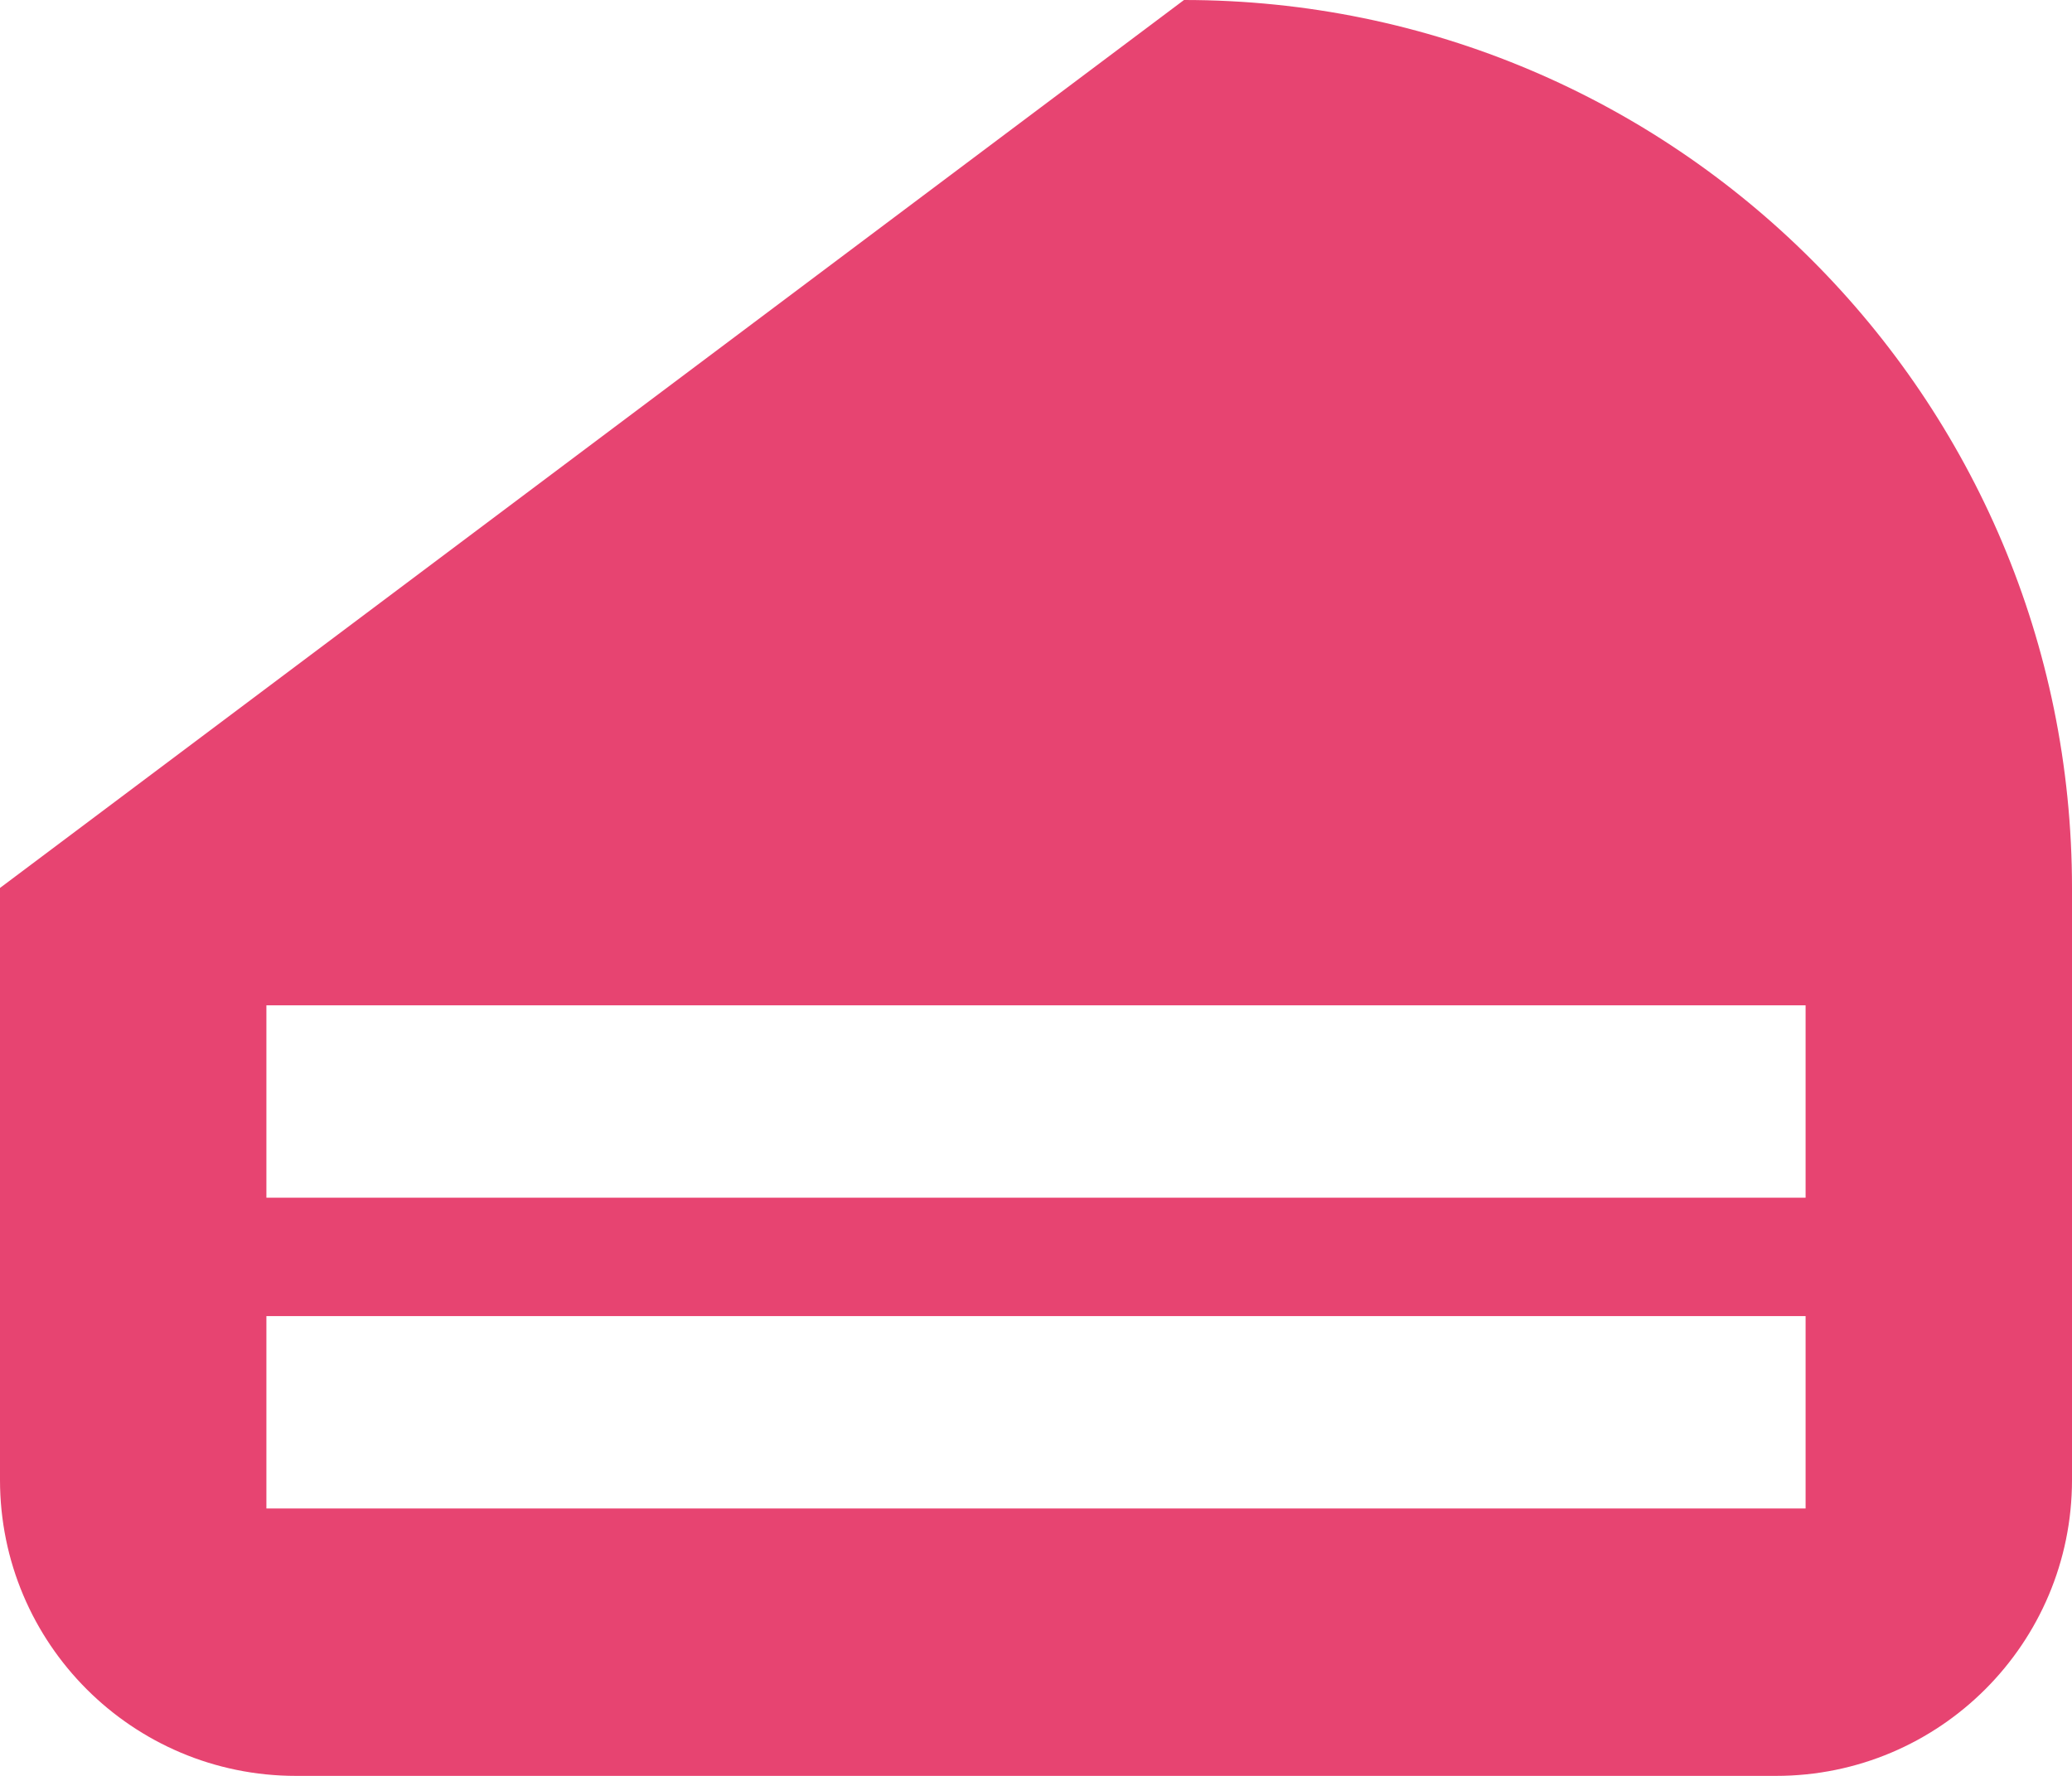 <?xml version="1.0" encoding="UTF-8"?><svg id="_レイヤー_2" xmlns="http://www.w3.org/2000/svg" viewBox="0 0 140 120"><defs><style>.cls-1{fill:#e74471;}</style></defs><g id="_レイヤー1"><path class="cls-1" d="M80,0L0,60v40c0,11.05,8.95,20,20,20h100c11.05,0,20-8.95,20-20v-40C140,26.86,113.14,0,80,0ZM122,101.93H18v-13h104v13ZM122,80.93H18v-13h104v13Z"/></g></svg>